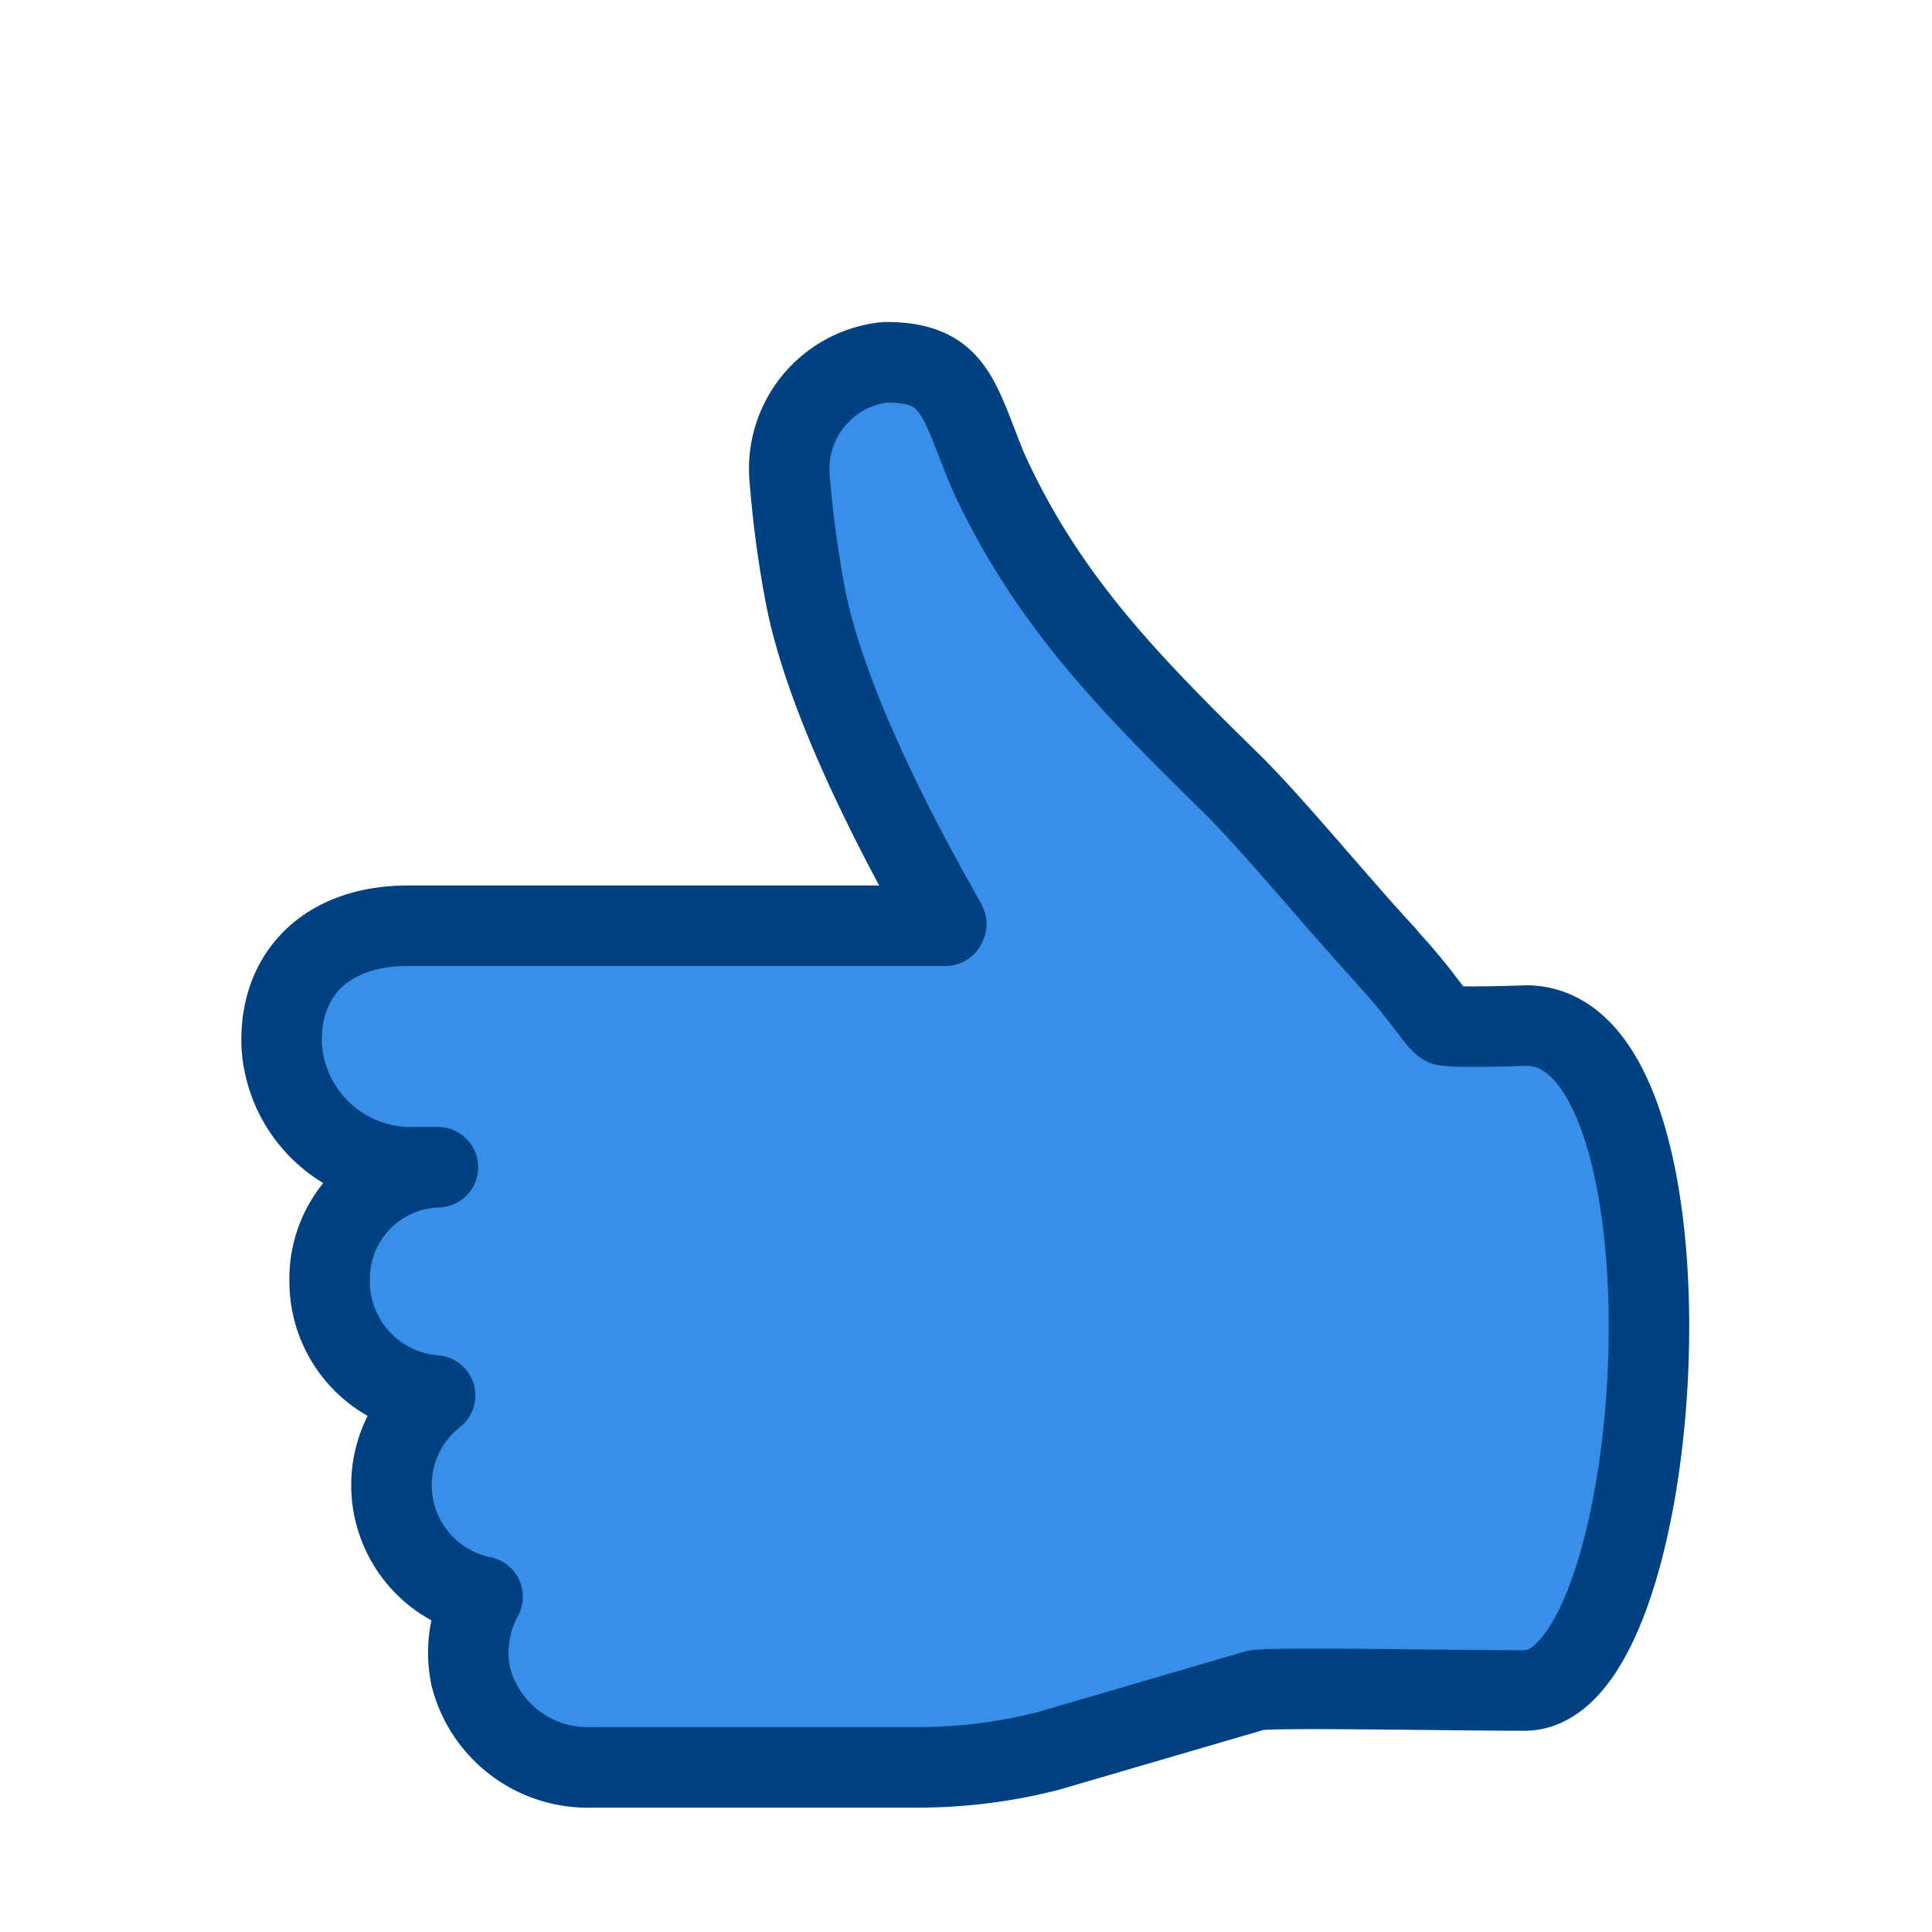 <svg xmlns="http://www.w3.org/2000/svg" width="48" height="48"><path fill="none" d="M0 0h48v48H0z"/><path d="M25.39 22H10.13c-2 0-3.2 2.11-3.12 3.92a3.23 3.23 0 0 0 3.3 3h.57a2.75 2.75 0 0 0-2.69 2.84 2.84 2.84 0 0 0 2.62 2.83 2.83 2.83 0 0 0 1.18 5 2.9 2.9 0 0 0-.29 2 3 3 0 0 0 3 2.24h8.18a13.06 13.06 0 0 0 3.17-.41l5.13-1.5c.3-.09 4.74 0 6.74 0 3.57-.14 4.53-16.52 0-16.52 0 0-1.65.06-2 0-.16 0-.52-.68-1.41-1.64l-.08-.1c-1.3-1.41-2.78-3.23-3.82-4.26-2.53-2.48-4.63-4.61-6.09-7.84C23.8 9.83 23.71 9 22 9a2.77 2.77 0 0 0-2.38 2.9 27.06 27.06 0 0 0 .38 2.85c.63 3.38 3.43 7.08 3.51 7.25" fill="#378fe9"/><path d="M23.49 23H10.13c-2 0-3.21 1.19-3.13 3a3.22 3.22 0 0 0 3.31 3h.57a2.77 2.77 0 0 0-2.69 2.84 2.84 2.84 0 0 0 2.62 2.83v0a2.83 2.83 0 0 0 1.18 5 2.9 2.9 0 0 0-.29 2 3 3 0 0 0 3 2.24h8.18a13.06 13.06 0 0 0 3.17-.41l5.13-1.5c.3-.09 4.74 0 6.74 0 3.57-.14 4.53-16.52 0-16.52 0 0-1.65.06-2 0-.16 0-.52-.68-1.41-1.64l-.08-.1c-1.3-1.41-2.78-3.23-3.82-4.26-2.53-2.48-4.63-4.6-6.09-7.84C23.8 9.87 23.71 9 22 9a2.66 2.66 0 0 0-2.38 2.9 27.06 27.06 0 0 0 .38 2.85c.63 3.38 3.43 8 3.51 8.21z" fill="none" stroke="#004182" stroke-linecap="round" stroke-linejoin="round" stroke-width="2"/></svg>